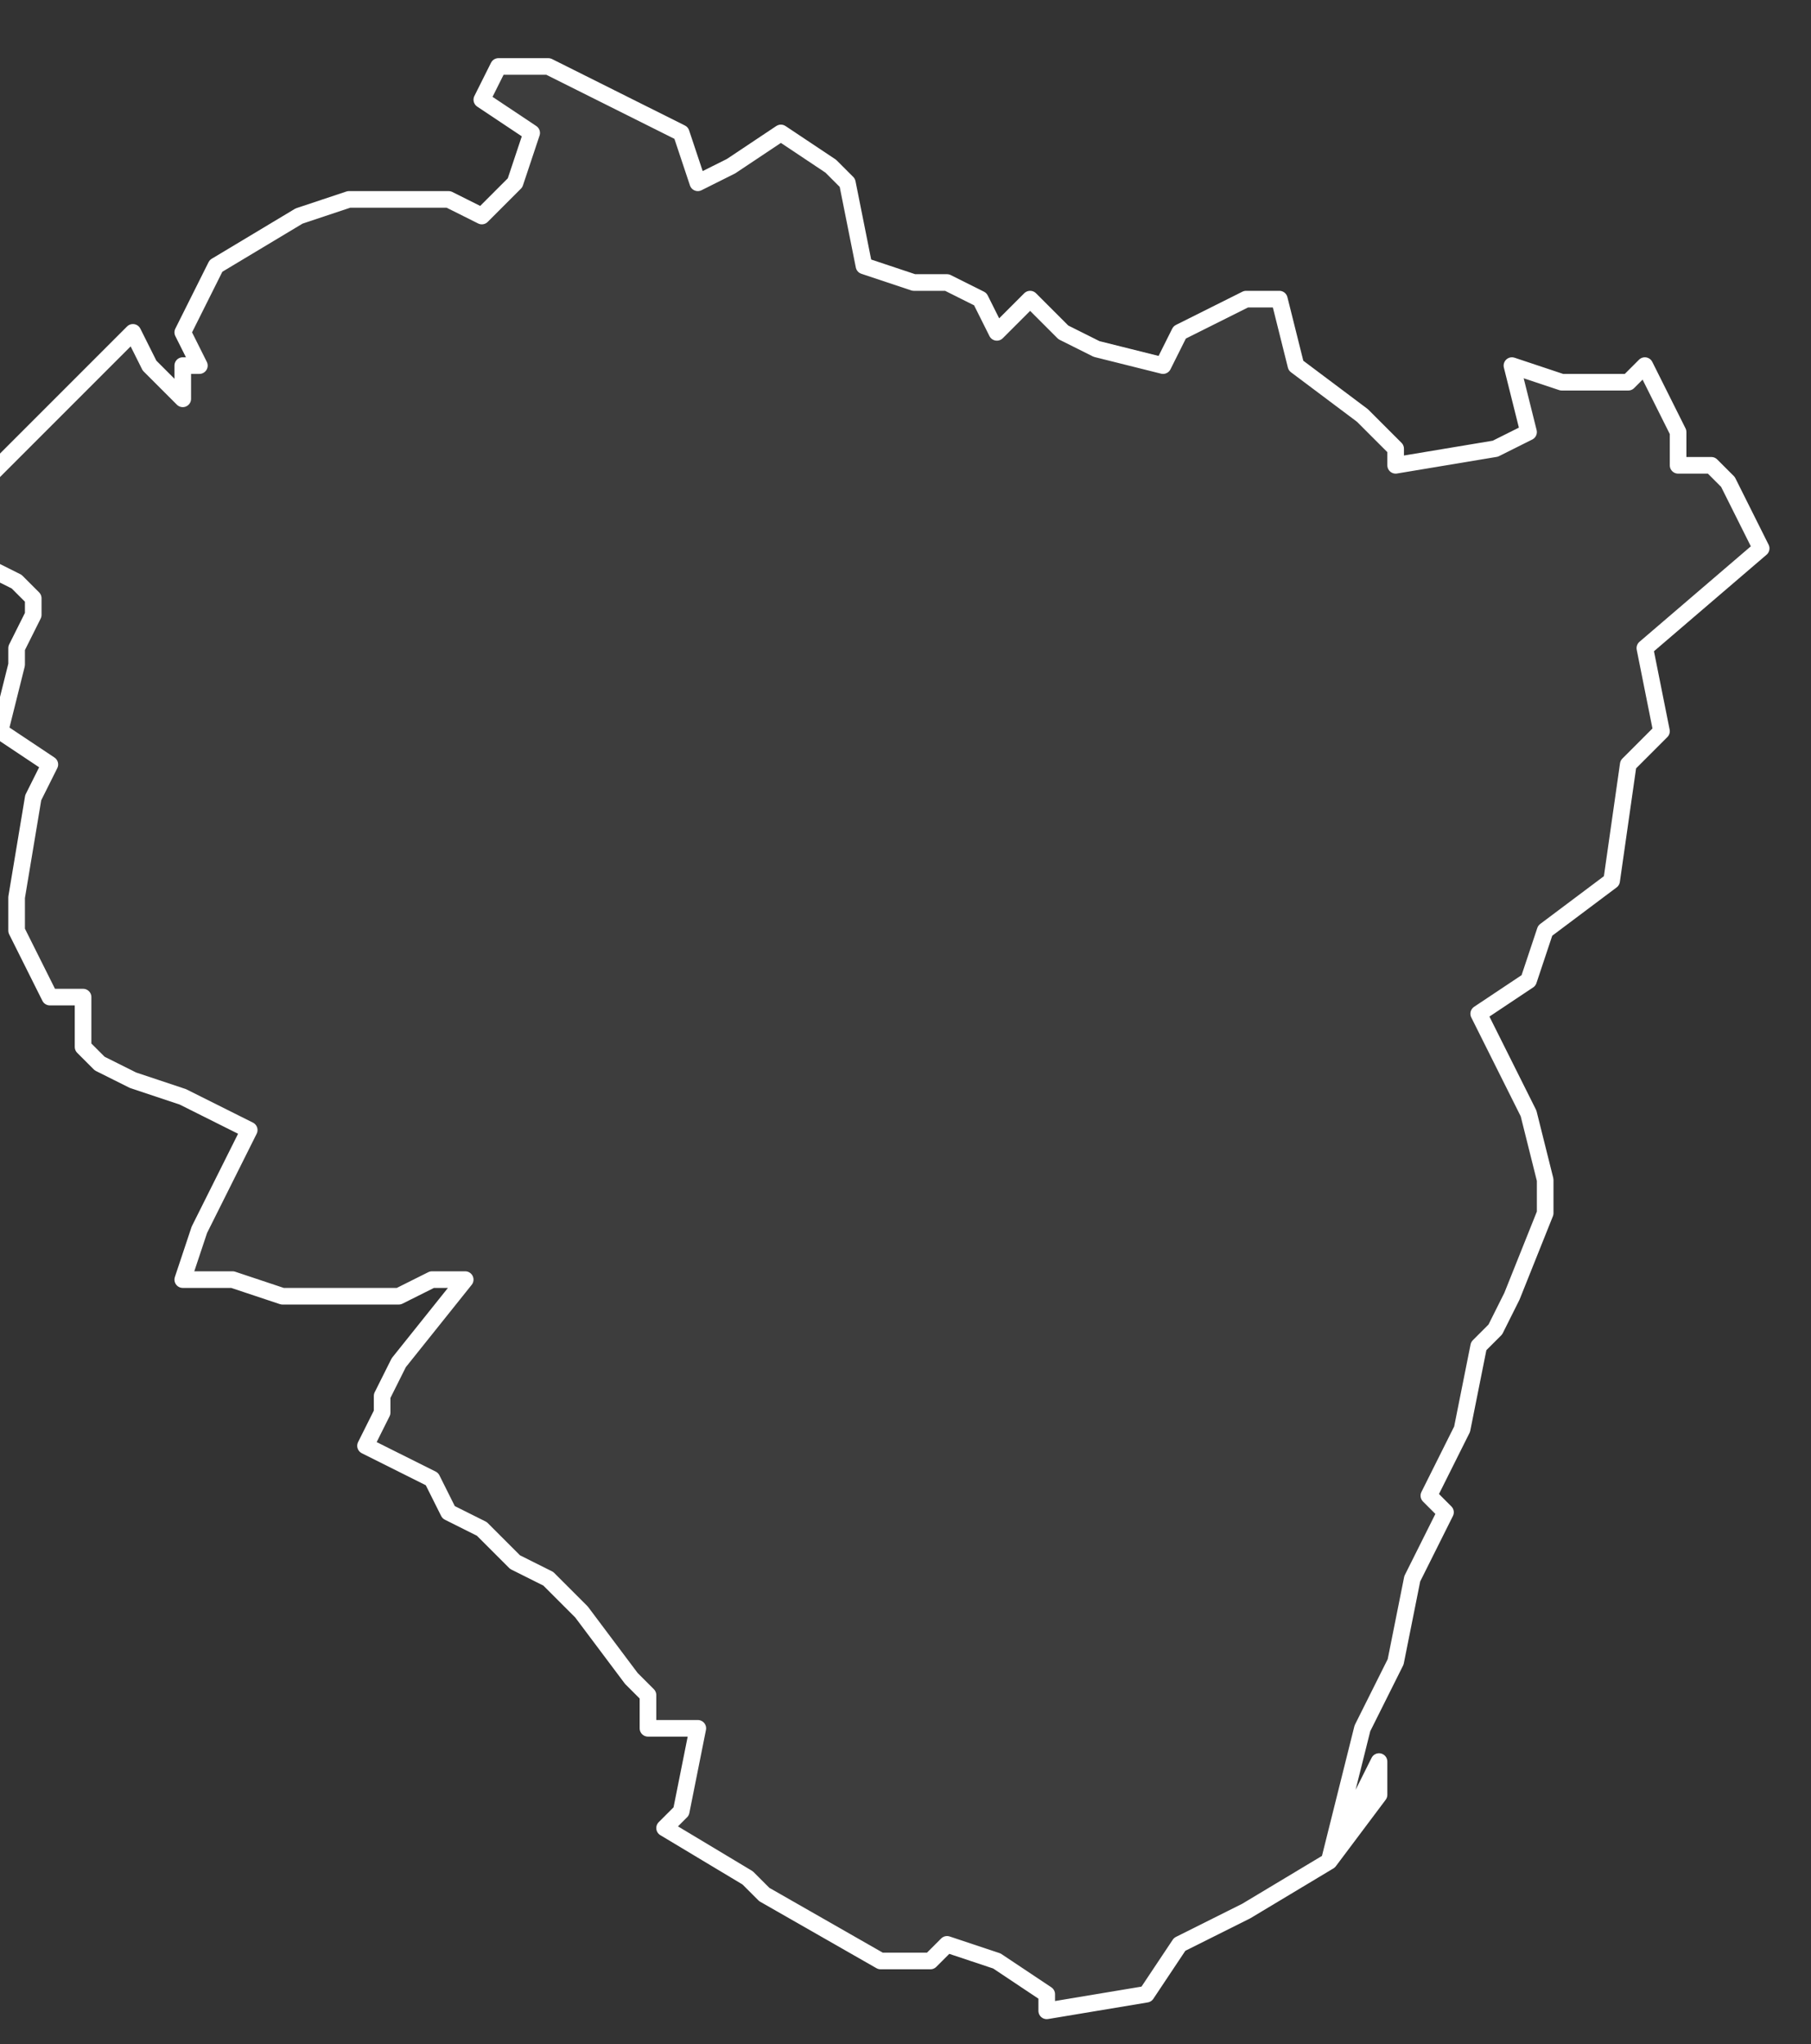 <svg xmlns="http://www.w3.org/2000/svg" version="1.2" viewBox="1.907 -65.041 0.109 0.123"><rect x="1.907" y="-65.041" width="0.109" height="0.123" fill="#333333" stroke="none"/><g><path fill="#fff" fill-opacity=".05" fill-rule="evenodd" stroke="#fff" stroke-linecap="round" stroke-linejoin="round" stroke-width=".001" d="m1.99-64.935-0.0.002-.003.004-.005.003-.004.002-.002.003-.006.001-0-.001-.003-.002-.003-.001-.001.001-.003 0-.007-.004-.001-.001-.005-.003.001-.001.001-.005-.003-0-0-.002-.001-.001-.003-.004-.002-.002-.002-.001-.002-.002-.002-.001-.001-.002-.004-.002.001-.002-0-.001.001-.002.004-.005-.002-0-.002.001-.003-0-.004 0-.003-.001-.003 0.0.001-.003.003-.006-.004-.002-.003-.001-.002-.001-.001-.001 0-.003-.002 0-.002-.004 0-.002.001-.006.001-.002-.003-.002.001-.004-0-.001.001-.002 0-.001-.001-.001-.002-.001-.001-.002 0-.002.002-.002.001-.001.005-.005.002-.002.001.002.002.002-0-.002.001-0-.001-.002.002-.004.005-.003.003-.001.006-0.0.002.001.002-.002.001-.003-.003-.002.001-.002.003 0.0.002.001.006.003.001.003.002-.001.003-.002.003.002.001.001.001.005.003.001.002 0.0.002.001.001.002.002-.002.002.002.002.001.004.001.001-.002.004-.002.002-0.0.001.004.004.003.002.002 0.0.001.006-.001.002-.001-.001-.004.003.001.004 0.0.001-.001.001.002.001.002 0.0.002.002 0.0.001.001.002.004-.007.006.001.005-.002.002-.001.007-.004.003-.001.003-.003.002.003.006.001.004-0.0.002-.002.005-.001.002-.001.001-.001.005-.002.004.001.001-.002.004-.001.005-.002.004-.002.008Z" class="polygon"/></g></svg>